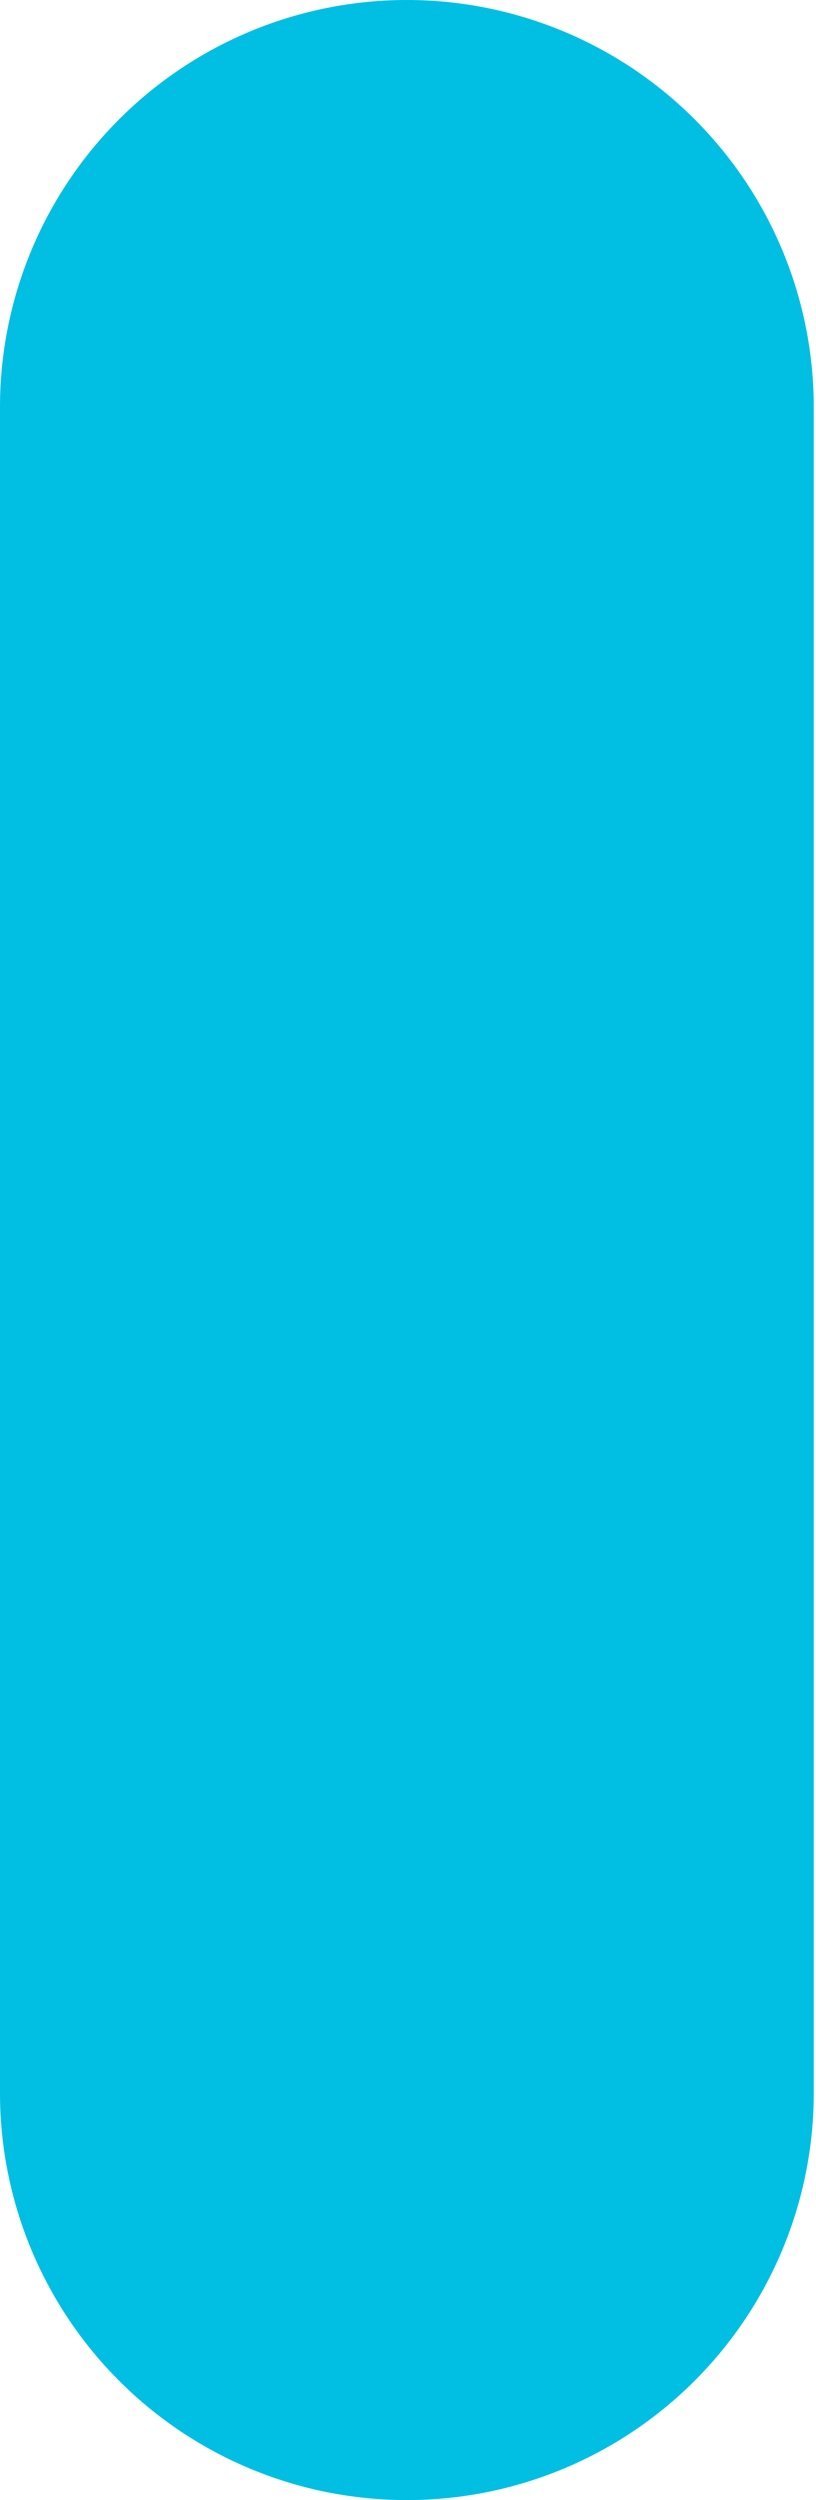 <?xml version="1.0" encoding="UTF-8"?> <svg xmlns="http://www.w3.org/2000/svg" width="16" height="49" viewBox="0 0 16 49" fill="none"> <path d="M7.978 49C5.862 49 3.833 48.16 2.337 46.663C0.841 45.167 0 43.138 0 41.022V7.978C0 5.862 0.841 3.833 2.337 2.337C3.833 0.841 5.862 0 7.978 0C10.094 0 12.123 0.841 13.619 2.337C15.115 3.833 15.956 5.862 15.956 7.978V41.022C15.956 43.138 15.115 45.167 13.619 46.663C12.123 48.16 10.094 49 7.978 49Z" fill="#00BFE3"></path> </svg> 